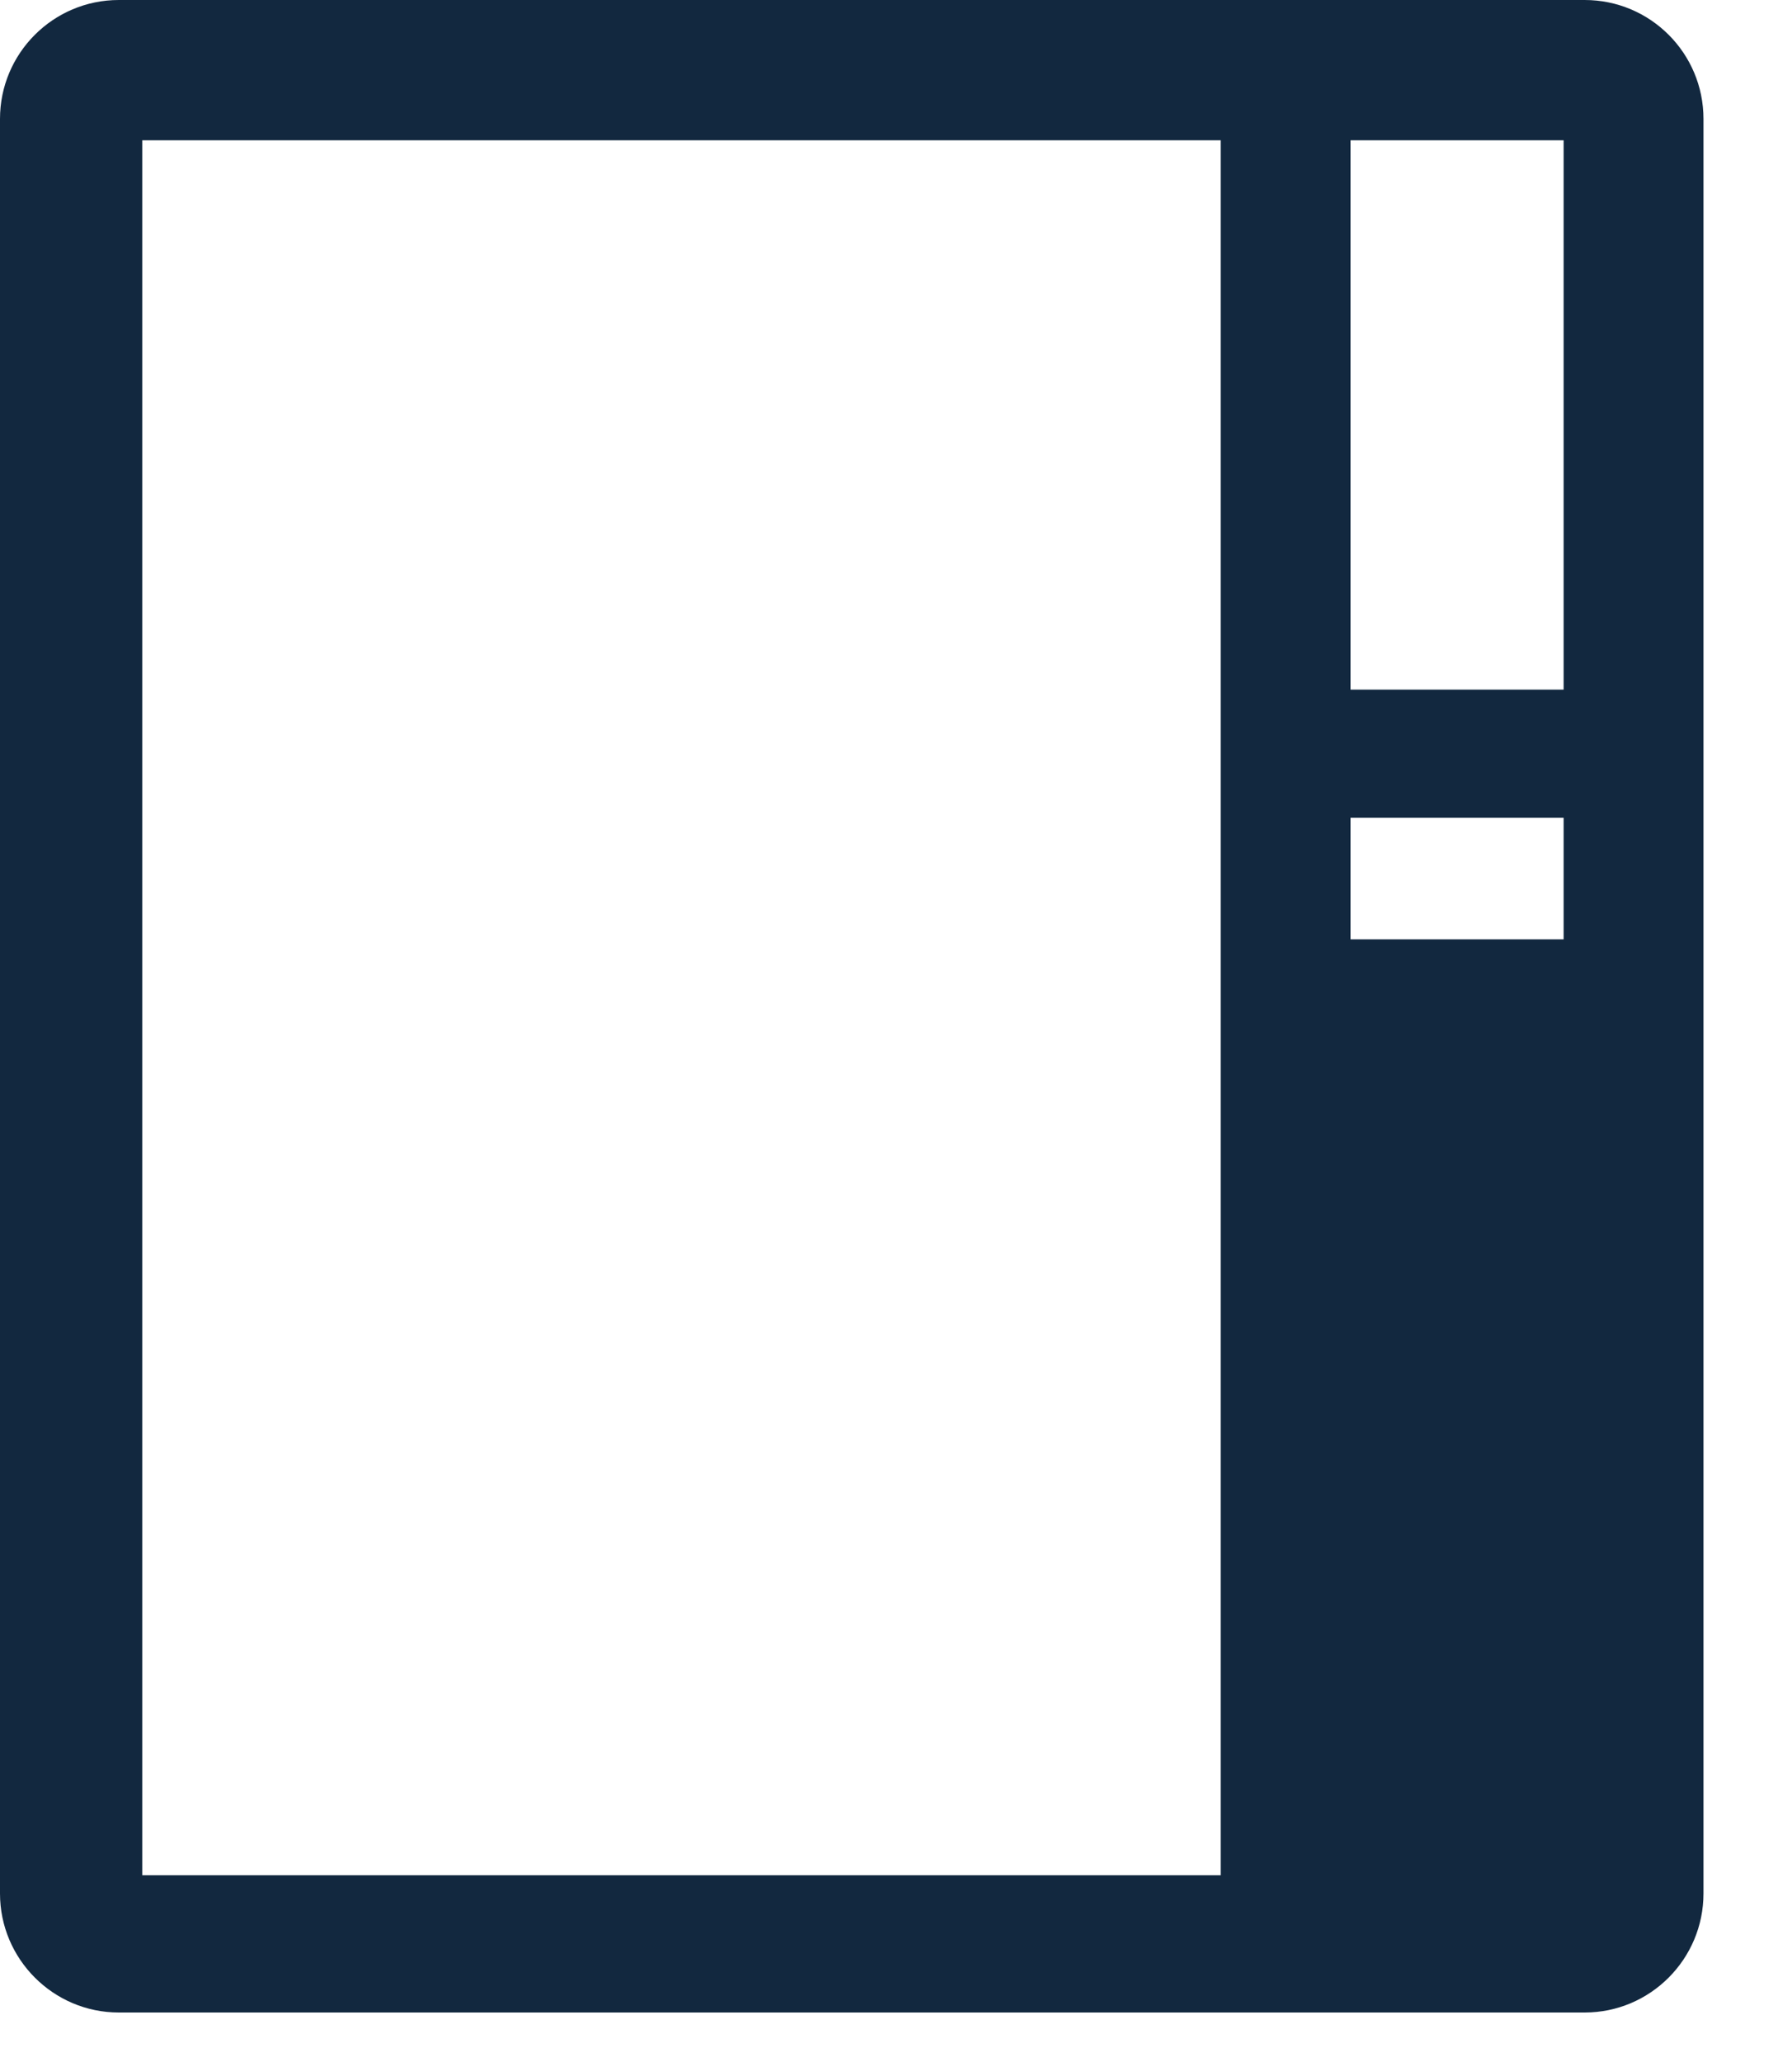 <svg width="20" height="23" viewBox="0 0 20 23" fill="none" xmlns="http://www.w3.org/2000/svg">
<g id="Group 82">
<path id="Vector" d="M17.686 0H1.326C0.594 0 0 0.594 0 1.326V21.121C0 21.851 0.594 22.448 1.326 22.448H17.686C18.419 22.448 19.012 21.851 19.012 21.121V1.326C19.012 0.594 18.419 0 17.686 0ZM13.624 20.916H1.588V1.565H13.624V20.919V20.916ZM17.451 10.478H15.073V9.122H17.451V10.478ZM17.451 7.692H15.073V1.565H17.451V7.692Z" fill="#12283F"/>
</g>
</svg>
